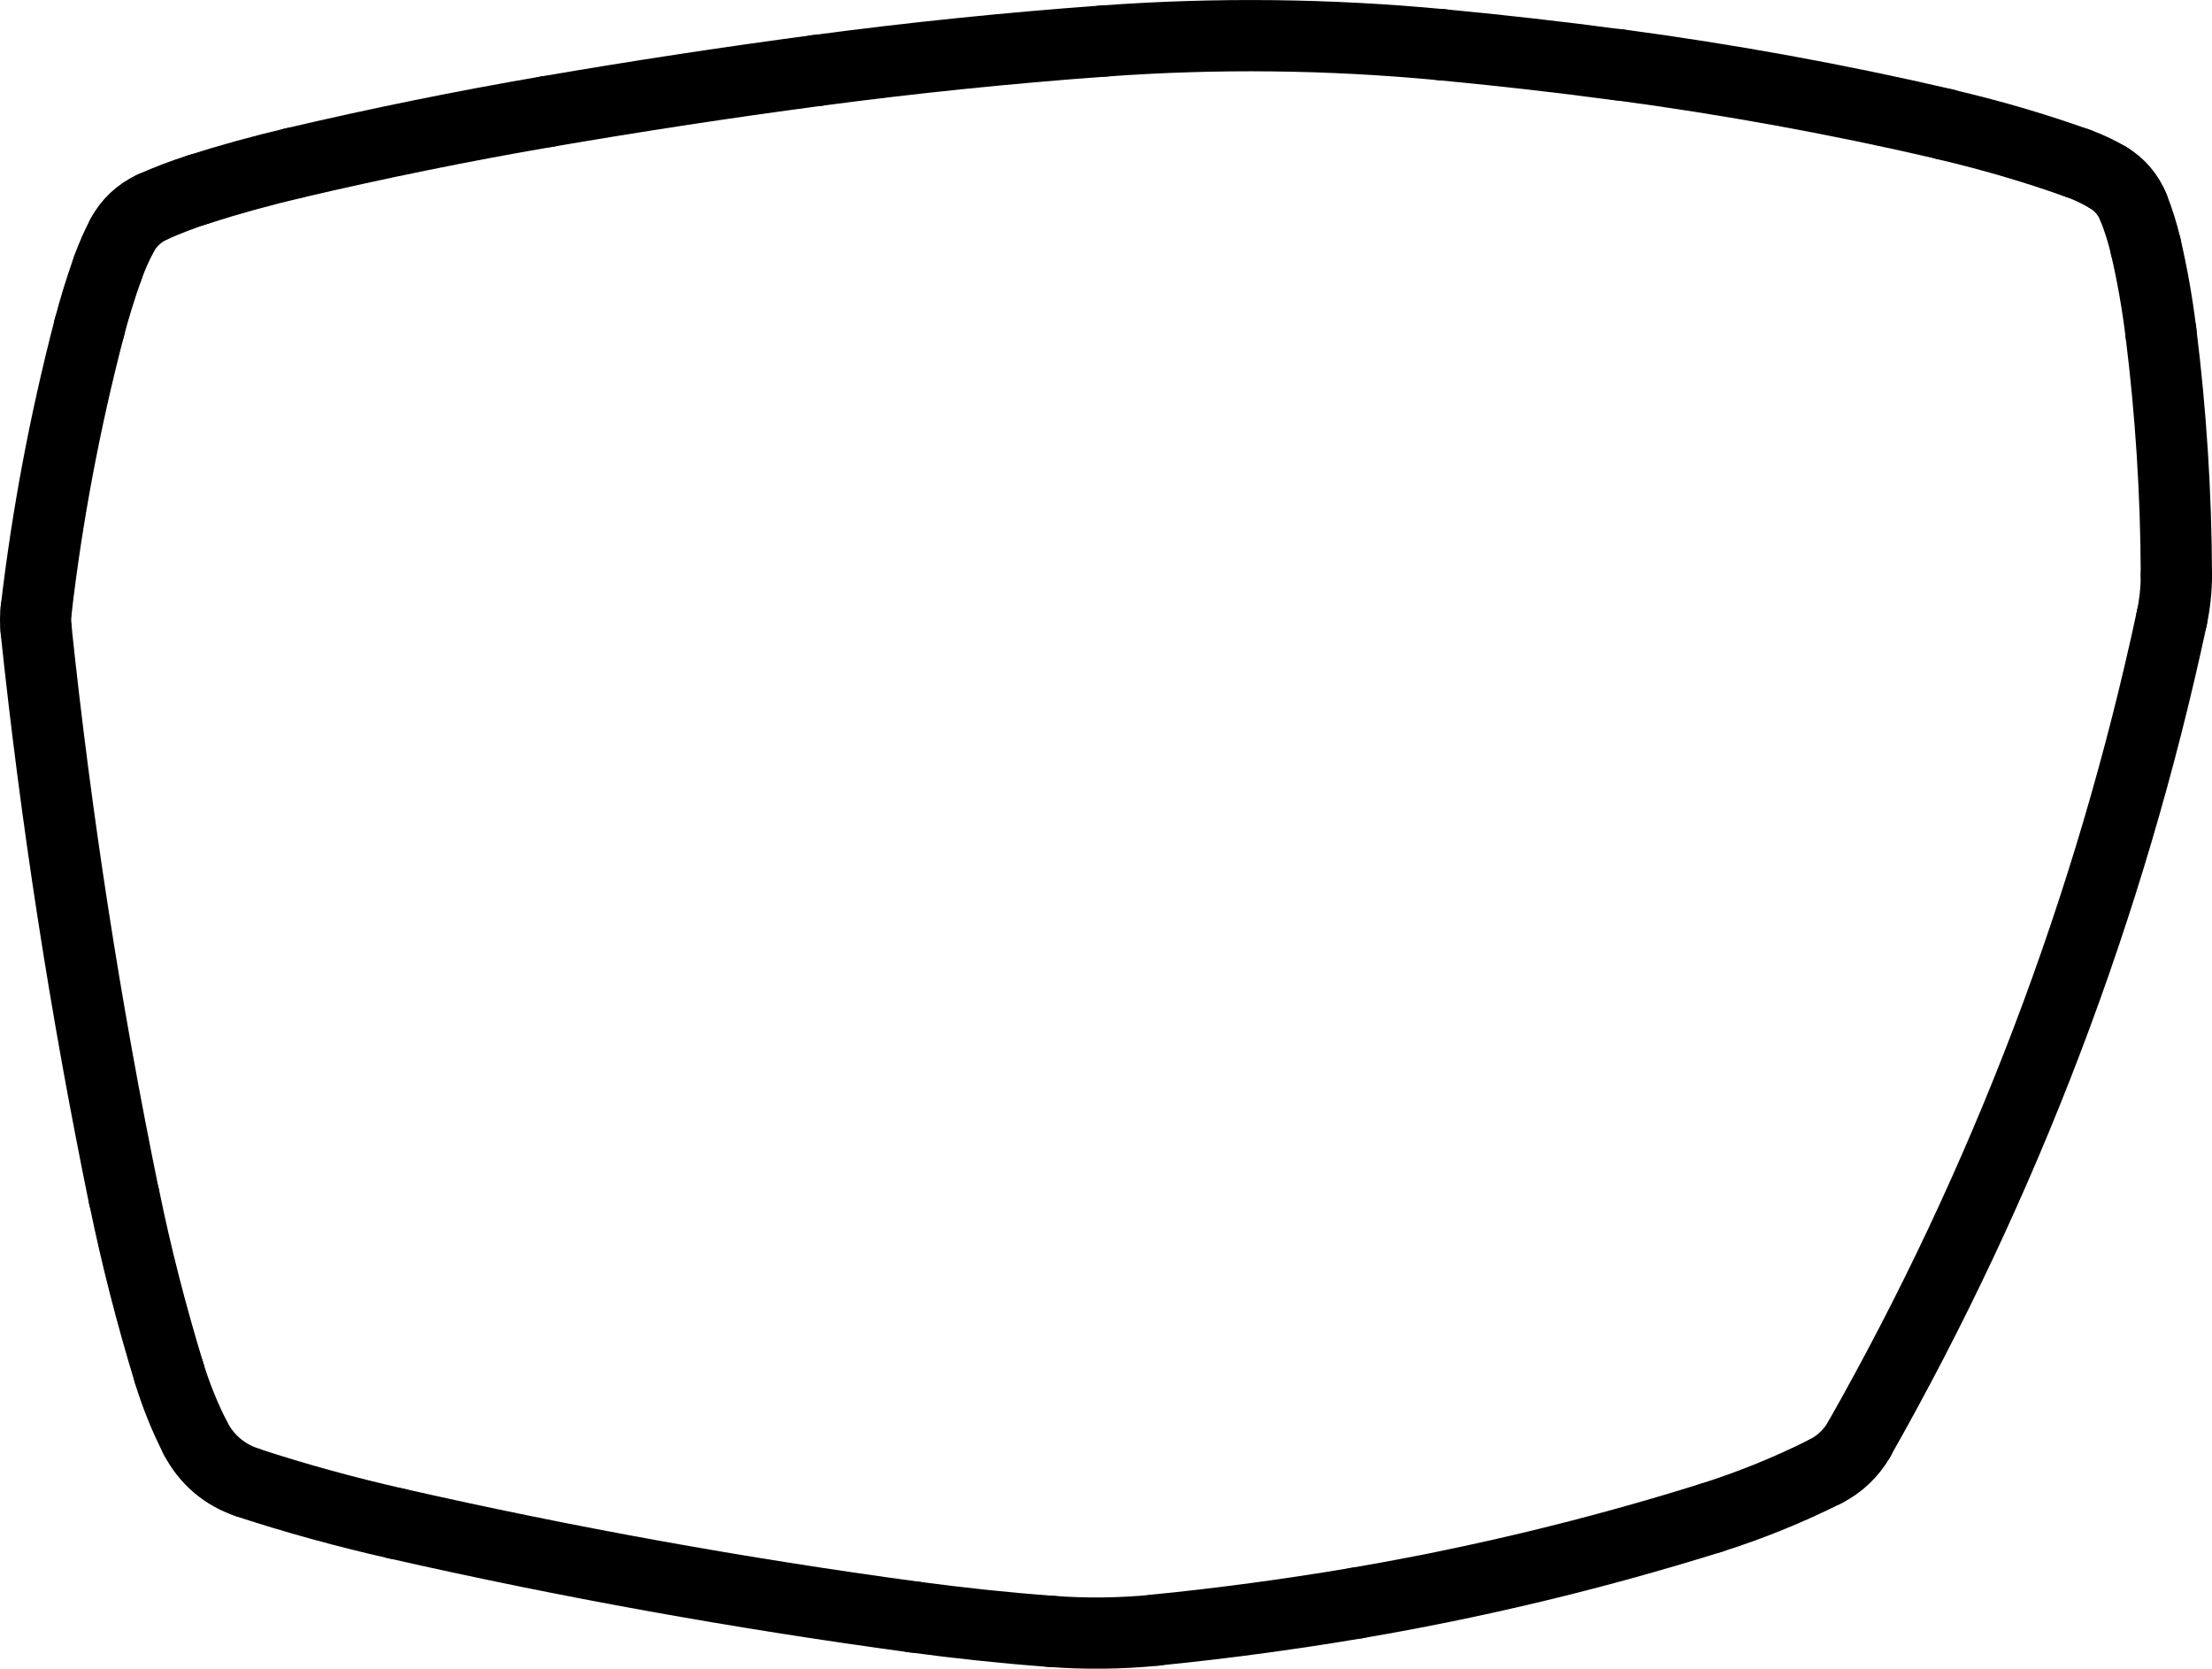 <?xml version="1.0" encoding="UTF-8"?>
<svg id="Layer_2" data-name="Layer 2" xmlns="http://www.w3.org/2000/svg" viewBox="0 0 155.24 117.09">
  <defs>
    <style>
      .cls-1 {
        fill: none;
        stroke: #000;
        stroke-linecap: round;
        stroke-miterlimit: 10;
        stroke-width: 5px;
      }
    </style>
  </defs>
  <g id="Layer_1-2" data-name="Layer 1">
    <path class="cls-1" d="M38.4,7.83c-5.96,1.02-11.89,2.23-17.78,3.61"/>
    <path class="cls-1" d="M20.62,11.44c-2.24.53-4.47,1.14-6.66,1.84"/>
    <path class="cls-1" d="M13.96,13.28c-1.11.35-2.2.77-3.26,1.24"/>
    <path class="cls-1" d="M10.7,14.52c-.92.42-1.67,1.12-2.14,2.01"/>
    <path class="cls-1" d="M8.56,16.54c-.39.73-.72,1.49-1,2.28"/>
    <path class="cls-1" d="M7.56,18.81c-.49,1.39-.93,2.79-1.3,4.22"/>
    <path class="cls-1" d="M6.26,23.03c-1.69,6.49-2.94,13.09-3.72,19.75"/>
    <path class="cls-1" d="M2.54,42.78c-.05.46-.06.92,0,1.38"/>
    <path class="cls-1" d="M2.53,44.16c1.41,13.36,3.47,26.65,6.17,39.81"/>
    <path class="cls-1" d="M8.71,83.97c.85,4.16,1.91,8.28,3.15,12.34"/>
    <path class="cls-1" d="M11.86,96.31c.48,1.58,1.1,3.12,1.85,4.59"/>
    <path class="cls-1" d="M13.71,100.9c.75,1.48,2.05,2.6,3.63,3.11"/>
    <path class="cls-1" d="M17.34,104.02c3.45,1.13,6.95,2.09,10.49,2.89"/>
    <path class="cls-1" d="M27.83,106.91c11.99,2.72,24.1,4.9,36.28,6.55"/>
    <path class="cls-1" d="M64.11,113.46c3.19.43,6.4.77,9.61,1.01"/>
    <path class="cls-1" d="M73.72,114.47c2.46.19,4.92.16,7.37-.08"/>
    <path class="cls-1" d="M81.1,114.38c4.72-.47,9.41-1.1,14.09-1.89"/>
    <path class="cls-1" d="M95.18,112.49c8.42-1.43,16.74-3.43,24.89-5.98"/>
    <path class="cls-1" d="M120.07,106.51c2.76-.87,5.45-1.96,8.04-3.26"/>
    <path class="cls-1" d="M128.11,103.25c1-.5,1.82-1.29,2.38-2.26"/>
    <path class="cls-1" d="M130.48,100.99c10.21-17.98,17.61-37.41,21.94-57.62"/>
    <path class="cls-1" d="M152.42,43.37c.21-.99.32-2,.32-3.02"/>
    <path class="cls-1" d="M152.74,40.35c-.02-5.71-.38-11.4-1.09-17.06"/>
    <path class="cls-1" d="M151.65,23.28c-.25-2.01-.6-4.01-1.06-5.98"/>
    <path class="cls-1" d="M150.59,17.3c-.22-.95-.51-1.87-.87-2.77"/>
    <path class="cls-1" d="M149.72,14.53c-.35-.87-.97-1.59-1.77-2.07"/>
    <path class="cls-1" d="M147.95,12.46c-.69-.41-1.42-.75-2.17-1.02"/>
    <path class="cls-1" d="M145.77,11.44c-3.03-1.08-6.12-1.98-9.26-2.71"/>
    <path class="cls-1" d="M136.52,8.72c-7.57-1.76-15.23-3.15-22.93-4.18"/>
    <path class="cls-1" d="M113.58,4.55c-4.12-.55-8.25-1.02-12.39-1.41"/>
    <path class="cls-1" d="M101.19,3.14c-7.89-.75-15.84-.84-23.75-.26"/>
    <path class="cls-1" d="M77.45,2.88c-6.74.49-13.46,1.18-20.15,2.07"/>
    <path class="cls-1" d="M57.3,4.95c-6.32.84-12.62,1.8-18.9,2.88"/>
  </g>
</svg>